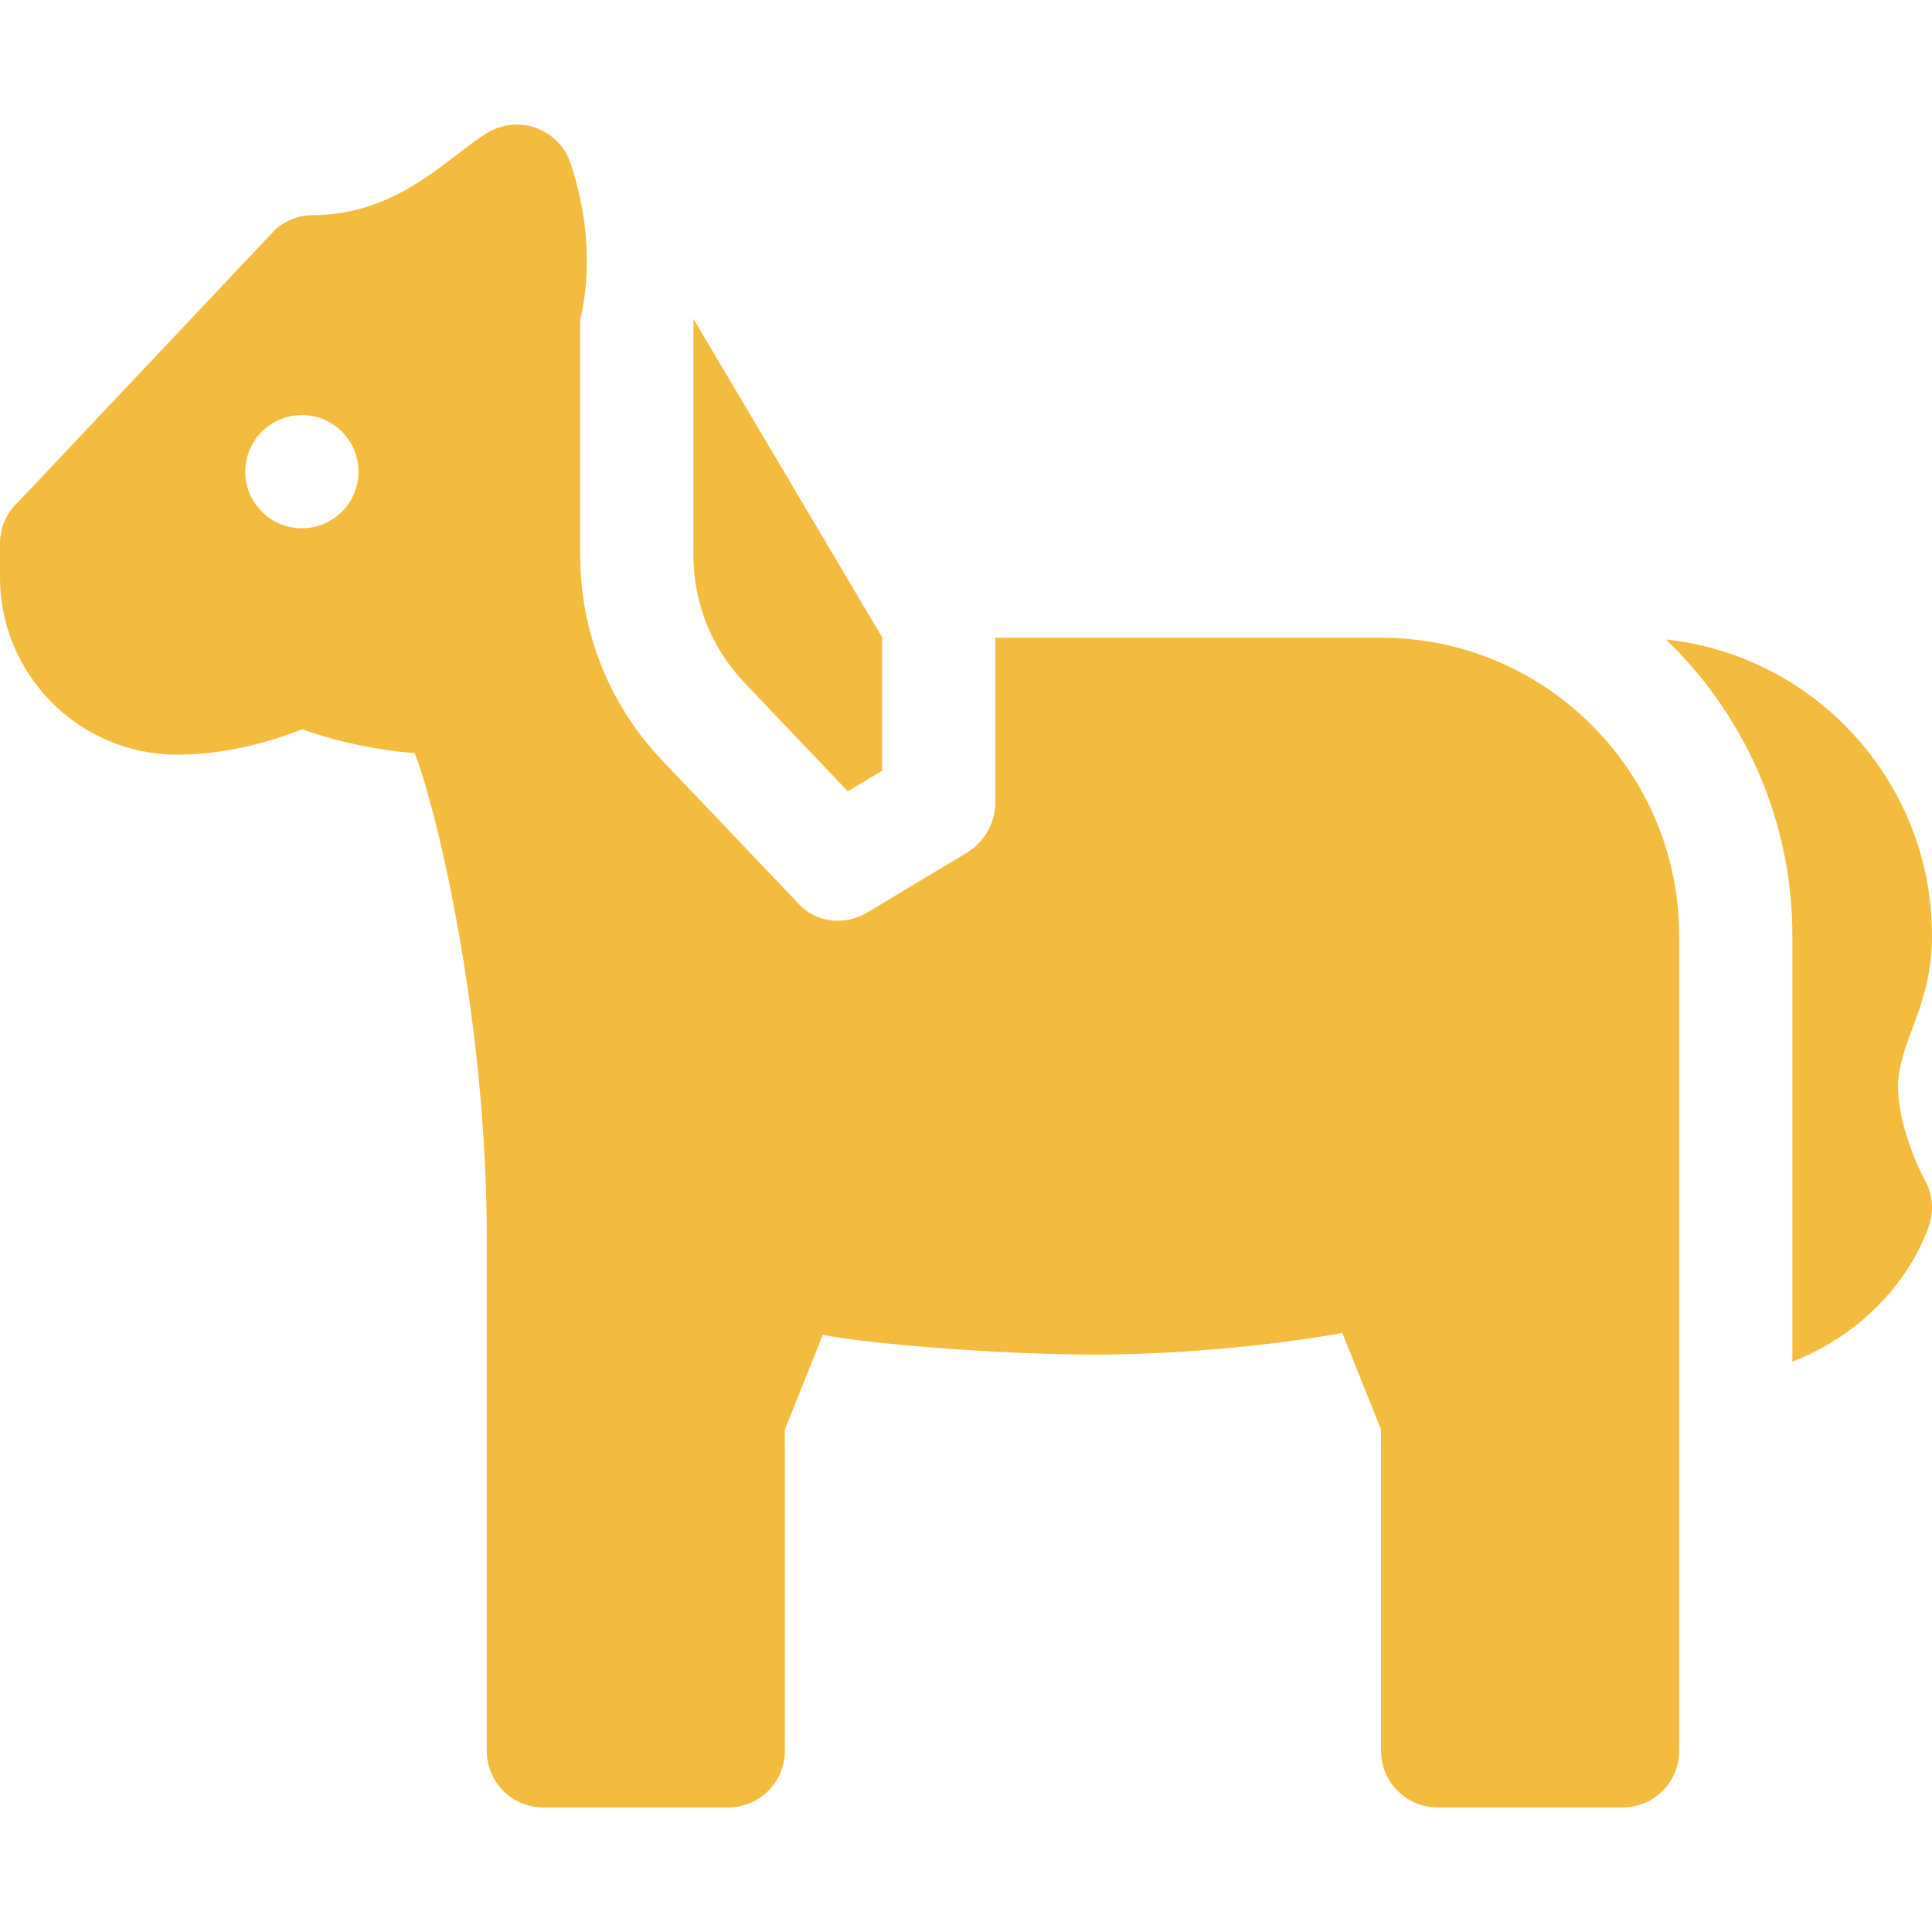 <svg width="38" height="38" viewBox="0 0 38 38" fill="none" xmlns="http://www.w3.org/2000/svg">
<g clip-path="url(#clip0_319_4908)">
<path d="M16.675 15.563L17.35 15.159V12.534L13.639 6.27V10.92C13.639 11.858 13.995 12.749 14.642 13.428L16.675 15.563Z" fill="#F4BC3E"/>
<path d="M27.164 12.543H19.576V15.789C19.576 16.18 19.371 16.542 19.038 16.759L17.059 17.947C16.605 18.217 16.032 18.155 15.678 17.744L13.03 14.964C11.987 13.869 11.412 12.433 11.412 10.92V6.289C11.569 5.618 11.664 4.539 11.221 3.211C10.997 2.536 10.204 2.243 9.593 2.608C8.838 3.059 7.844 4.231 6.157 4.231C5.885 4.231 5.622 4.331 5.418 4.512L0.374 9.856C0.136 10.067 0 10.37 0 10.688V11.355C0 13.279 1.565 14.844 3.488 14.844C4.484 14.844 5.406 14.556 5.948 14.344C6.417 14.514 7.182 14.734 8.157 14.813C8.621 16.014 9.574 20.111 9.574 24.344V34.437C9.574 35.052 10.072 35.55 10.687 35.55H14.324C14.939 35.55 15.437 35.052 15.437 34.437V28.12L16.184 26.253C17.058 26.435 19.719 26.644 21.523 26.644C23.477 26.644 25.399 26.401 26.402 26.217L27.164 28.12V34.437C27.164 35.052 27.662 35.55 28.277 35.55H31.914C32.528 35.55 33.027 35.052 33.027 34.437V18.406C33.027 15.173 30.397 12.543 27.164 12.543ZM5.937 10.39C5.323 10.39 4.824 9.892 4.824 9.277C4.824 8.662 5.323 8.164 5.937 8.164C6.552 8.164 7.051 8.662 7.051 9.277C7.051 9.892 6.552 10.39 5.937 10.39Z" fill="#F4BC3E"/>
<path d="M37.858 23.207C37.712 22.943 37.332 22.098 37.332 21.375C37.332 20.506 38 19.805 38 18.406C38 15.386 35.705 12.893 32.768 12.578C34.299 14.05 35.254 16.119 35.254 18.406V26.784C37.401 25.927 37.93 24.15 37.958 24.051C38.038 23.767 38.003 23.465 37.858 23.207Z" fill="#F4BC3E"/>
</g>
<defs>
<clipPath id="clip0_319_4908">
<rect width="38" height="38" fill="white"/>
</clipPath>
</defs>
</svg>
